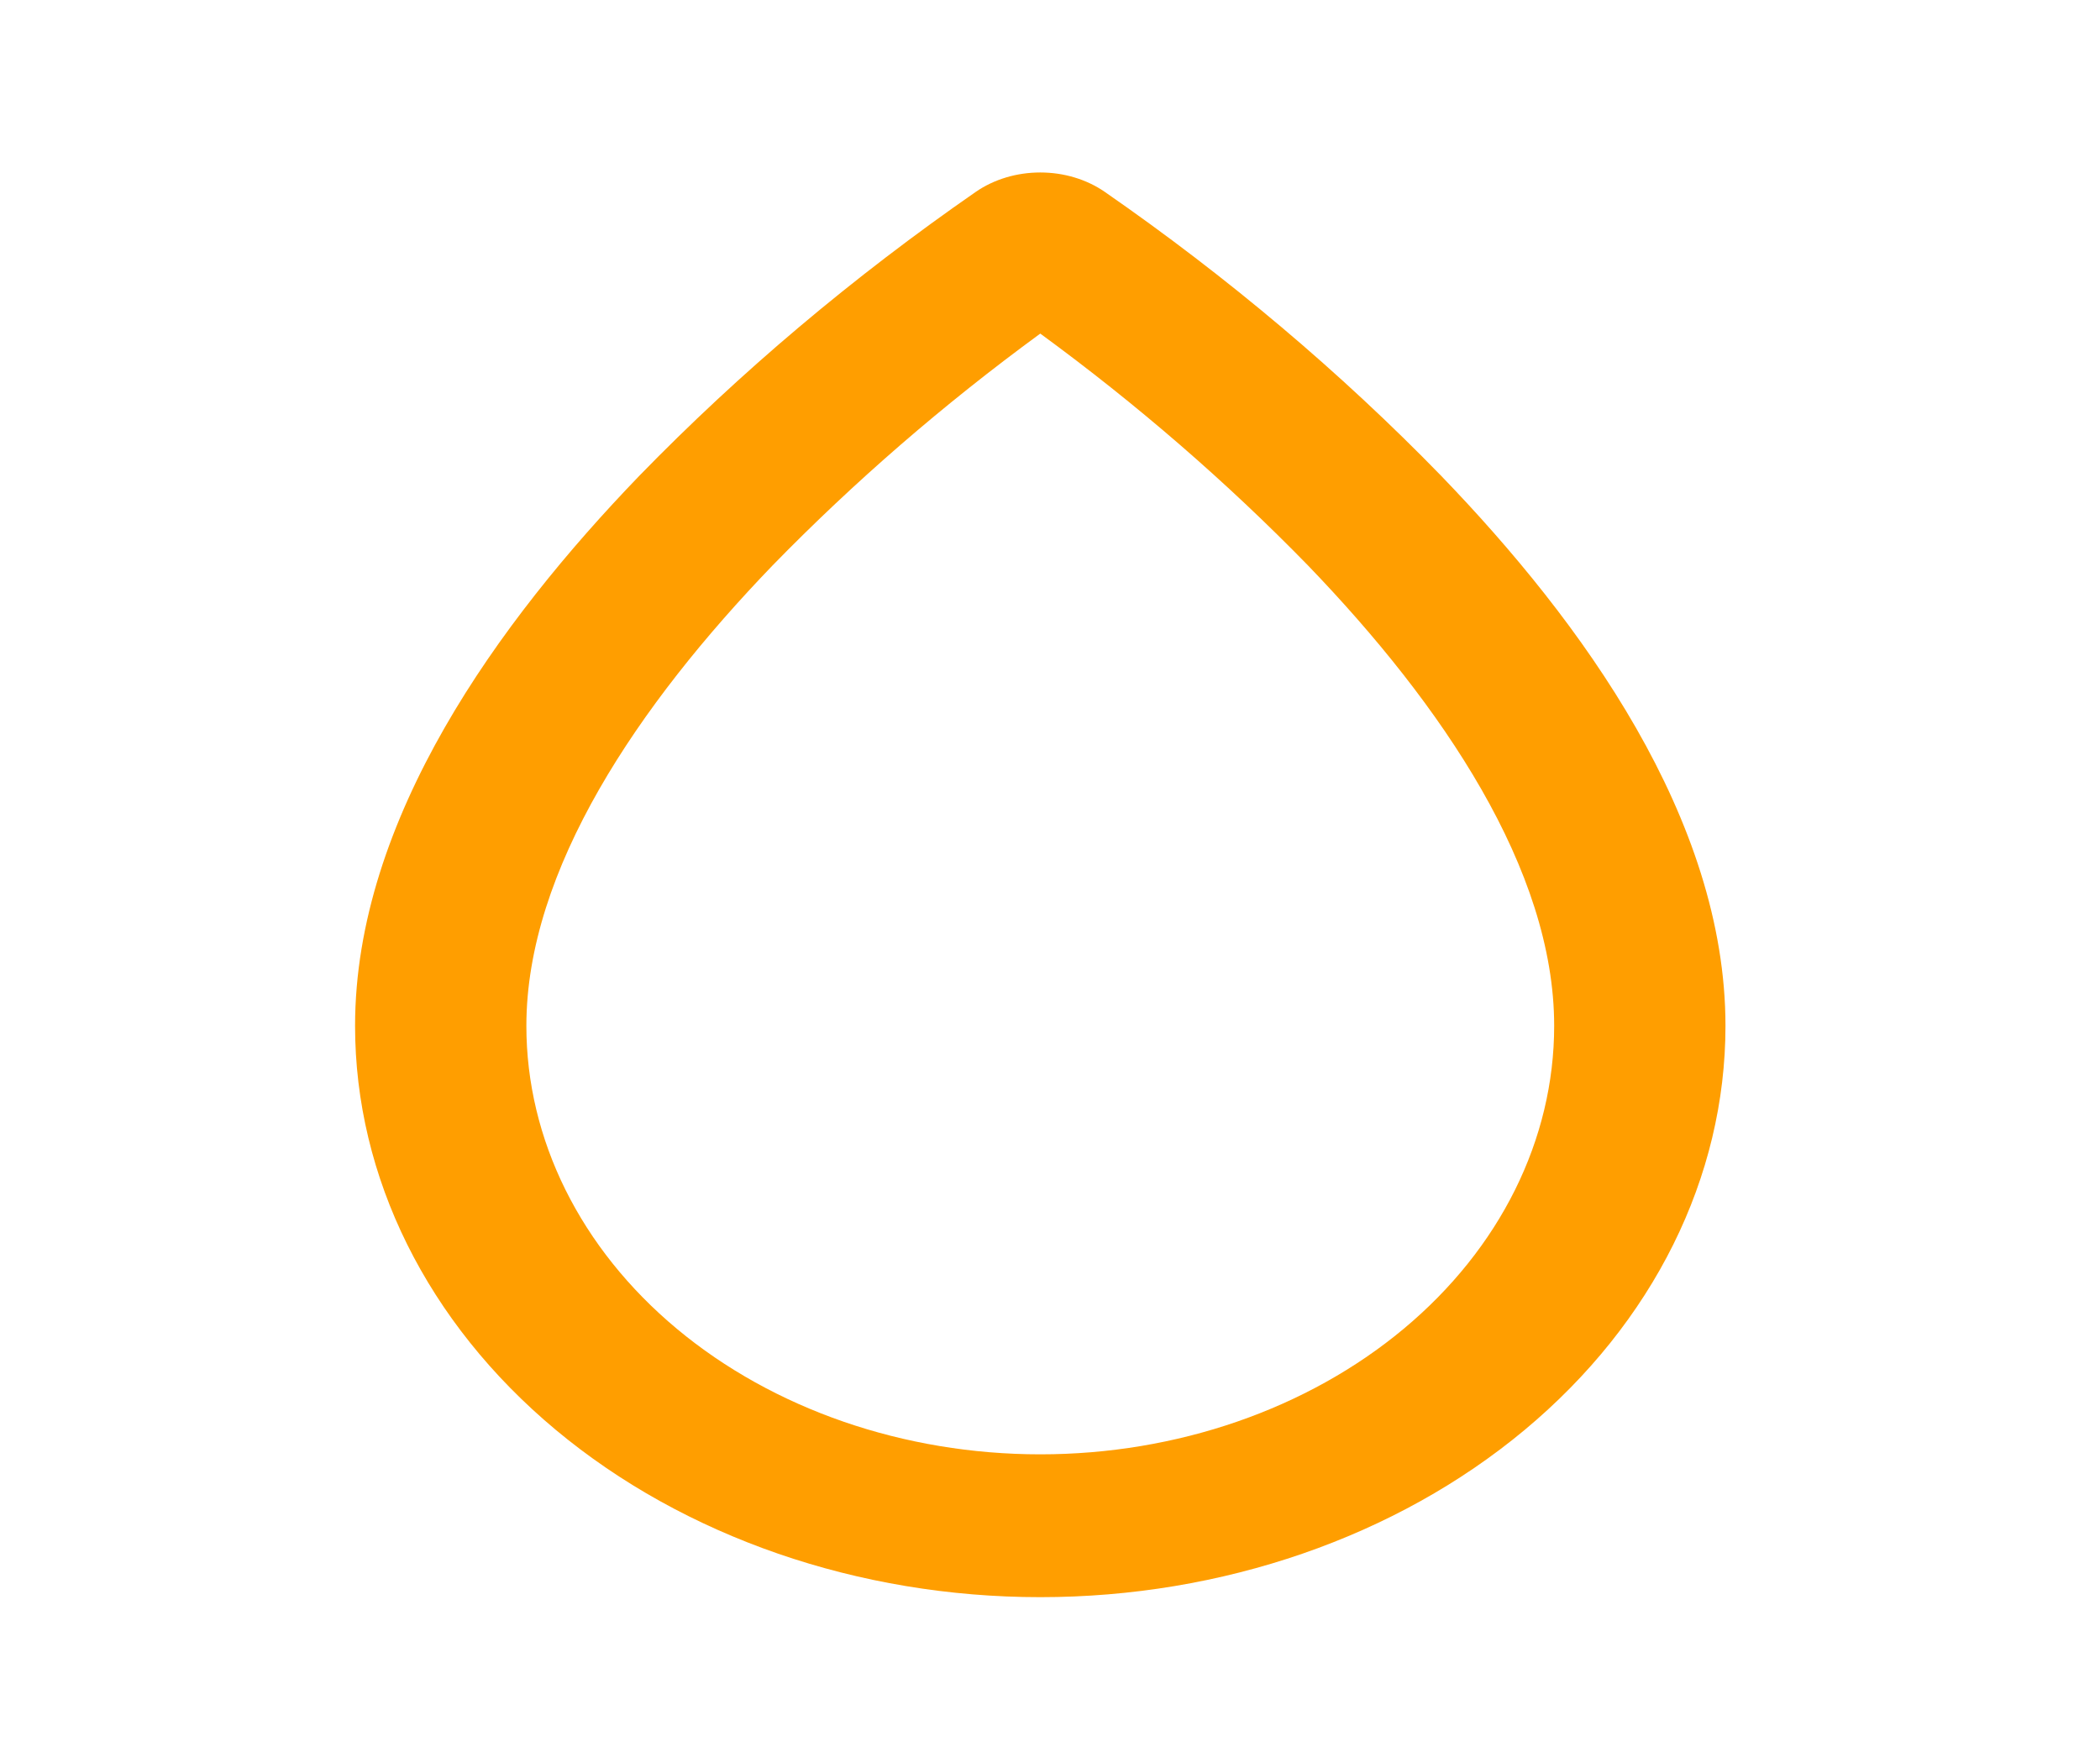 <svg width="49" height="41" viewBox="0 0 49 41" fill="none" xmlns="http://www.w3.org/2000/svg">
<g id="drop_line 1" clip-path="url(#clip0_1_866)">
<g id="Group">
<path id="Vector" fill-rule="evenodd" clip-rule="evenodd" d="M24.273 7.785C22.014 9.438 19.925 11.248 18.029 13.193C14.89 16.451 12.282 20.302 12.282 23.94C12.282 26.592 13.545 29.136 15.794 31.011C18.043 32.886 21.093 33.94 24.273 33.94C27.453 33.94 30.503 32.886 32.752 31.011C35.001 29.136 36.264 26.592 36.264 23.94C36.264 20.302 33.656 16.451 30.517 13.193C28.621 11.248 26.532 9.438 24.273 7.785ZM22.772 4.475C23.195 4.184 23.725 4.025 24.273 4.025C24.821 4.025 25.351 4.184 25.774 4.475C28.646 6.466 31.277 8.687 33.63 11.107C36.908 14.505 40.261 19.116 40.261 23.94C40.261 27.476 38.577 30.867 35.578 33.368C32.58 35.868 28.513 37.273 24.273 37.273C20.033 37.273 15.966 35.868 12.967 33.368C9.969 30.867 8.285 27.476 8.285 23.94C8.285 19.116 11.638 14.505 14.916 11.105C17.268 8.686 19.901 6.466 22.772 4.475Z" fill="#FF9E00"/>
</g>
</g>
<defs>
<clipPath id="clip0_1_866">
<rect width="47.965" height="40" fill="white" transform="translate(0.29 0.607)"/>
</clipPath>
</defs>
</svg>

